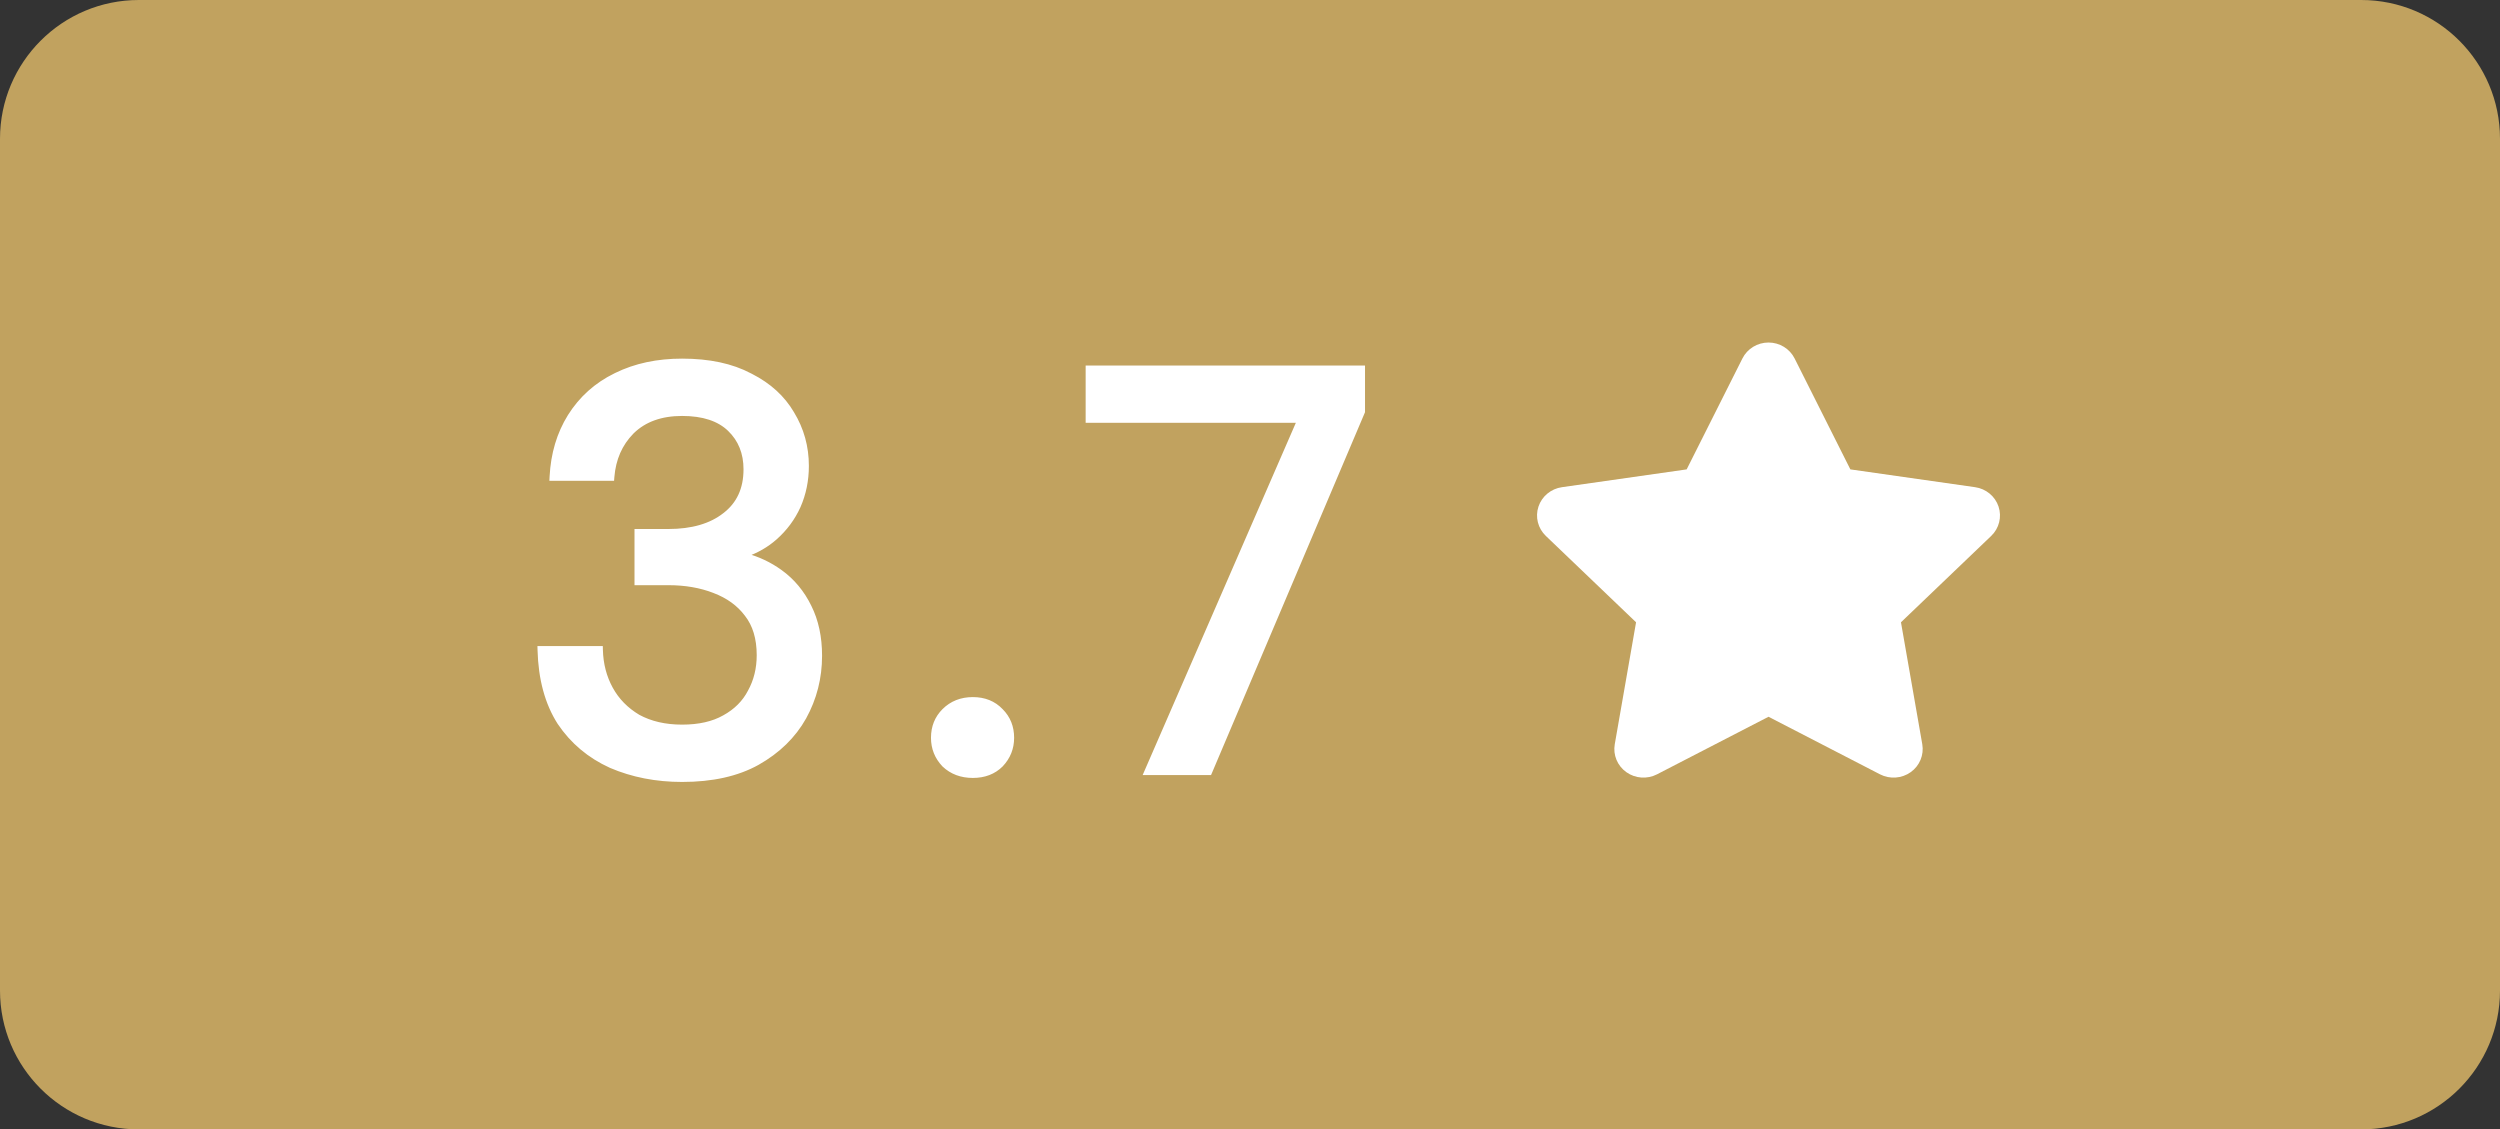 <svg xmlns="http://www.w3.org/2000/svg" width="3130" height="1414" viewBox="0 0 3130 1414" fill="none"><rect x="0" y="0" width="3130" height="1414" fill="#333333" stroke="none"/><g clip-path="url(#clip0_1026_1024)"><path d="M2956.11 0H173.889C77.853 0 0 77.836 0 173.852V1240.15C0 1336.16 77.853 1414 173.889 1414H2956.11C3052.15 1414 3130 1336.16 3130 1240.15V173.852C3130 77.836 3052.15 0 2956.11 0Z" fill="#C1A25F"></path><path d="M2246.85 448.78L2316.66 587.671L2472.79 609.954C2486.53 611.907 2497.92 621.34 2502.21 634.294C2506.5 647.247 2502.92 661.461 2493 670.971L2380.01 779.101L2406.69 931.769C2409.02 945.186 2403.42 958.757 2392.19 966.749C2380.99 974.743 2366.09 975.797 2353.81 969.474L2214.18 897.38L2074.55 969.474C2062.27 975.797 2047.38 974.743 2036.18 966.749C2024.94 958.757 2019.32 945.186 2021.68 931.769L2048.35 779.101L1935.37 670.971C1925.45 661.461 1921.86 647.247 1926.15 634.294C1930.44 621.34 1941.84 611.907 1955.57 609.954L2111.7 587.671L2181.51 448.78C2187.65 436.571 2200.31 428.836 2214.18 428.836C2228.06 428.836 2240.72 436.572 2246.85 448.78Z" fill="white"></path><path d="M853.99 451.5C887.77 451.5 916.197 457.526 939.152 469.72L940.243 470.271C963.048 481.889 980.303 497.569 991.888 517.339C1004.1 537.371 1010.21 559.371 1010.21 583.282C1010.21 601.323 1006.8 618.185 999.945 633.842L999.934 633.869C993.081 649.041 983.288 662.255 970.578 673.497C959.965 682.884 947.507 690.041 933.238 694.992C949.145 699.248 963.686 706.104 976.846 715.561C992.522 726.826 1004.76 741.519 1013.55 759.591H1013.55C1022.37 777.231 1026.73 797.73 1026.73 821.017C1026.73 848.723 1020.17 874.517 1007.03 898.355L1007.02 898.365L1007.02 898.375C993.841 921.797 974.338 940.782 948.604 955.347L948.59 955.354C923.218 969.502 891.641 976.5 853.99 976.5C821.601 976.5 791.81 970.698 764.651 959.061L764.626 959.05L764.602 959.038C737.852 946.881 716.417 928.865 700.35 905.01L700.333 904.985L700.317 904.961C684.691 880.548 676.468 850.149 675.501 813.901L675.433 811.334H752.268L752.332 813.769C752.801 831.596 757.019 847.722 764.954 862.19C772.862 876.608 784.256 888.252 799.197 897.131C814.559 905.499 832.795 909.732 853.99 909.732C875.236 909.732 892.739 905.718 906.632 897.847L906.647 897.838L906.662 897.83C921.11 889.908 931.751 879.243 938.687 865.835L938.702 865.805L938.719 865.775C946.159 852.291 949.9 837.151 949.9 820.298C949.9 799.161 944.738 782.273 934.632 769.412L934.614 769.39L934.598 769.367C924.862 756.388 911.384 746.598 894.05 740.04L894.039 740.036L894.028 740.031C877.121 733.457 858.04 730.146 836.75 730.146H796.897V664.814H836.75C866.55 664.814 889.891 657.958 907.041 644.519L907.066 644.499C924.571 631.142 933.379 612.286 933.379 587.591C933.379 567.132 926.664 550.567 913.312 537.677C900.046 524.87 880.415 518.268 853.99 518.268C827.688 518.268 807.062 525.762 791.826 540.52L791.135 541.219C776.698 555.974 768.533 574.564 766.69 597.132L766.503 599.428H690.454L690.588 596.801C692.044 568.177 699.573 542.858 713.23 520.911L713.234 520.905L713.238 520.898C727.37 498.485 746.393 481.414 770.265 469.72L771.408 469.153C795.482 457.362 823.029 451.5 853.99 451.5ZM1218 875.257C1232.48 875.257 1244.41 880.021 1253.55 889.652C1262.66 898.768 1267.19 910.185 1267.19 923.724C1267.19 936.817 1262.63 948.205 1253.58 957.764L1253.53 957.812C1244.38 966.967 1232.45 971.473 1218 971.473C1203.55 971.473 1191.42 966.967 1181.8 957.859L1181.75 957.812L1181.71 957.764C1172.65 948.205 1168.09 936.817 1168.09 923.724C1168.09 910.177 1172.64 898.754 1181.75 889.636C1191.36 880.03 1203.51 875.257 1218 875.257ZM1706.5 460.119V515.559L1706.3 516.026L1515.23 966.357L1514.58 967.881H1434.41L1435.93 964.384L1626.2 526.887H1361.73V460.119H1706.5Z" fill="white" stroke="white" stroke-width="5"></path></g><defs><clipPath id="clip0_1026_1024"><rect width="3130" height="1414" fill="white"></rect></clipPath></defs></svg>
